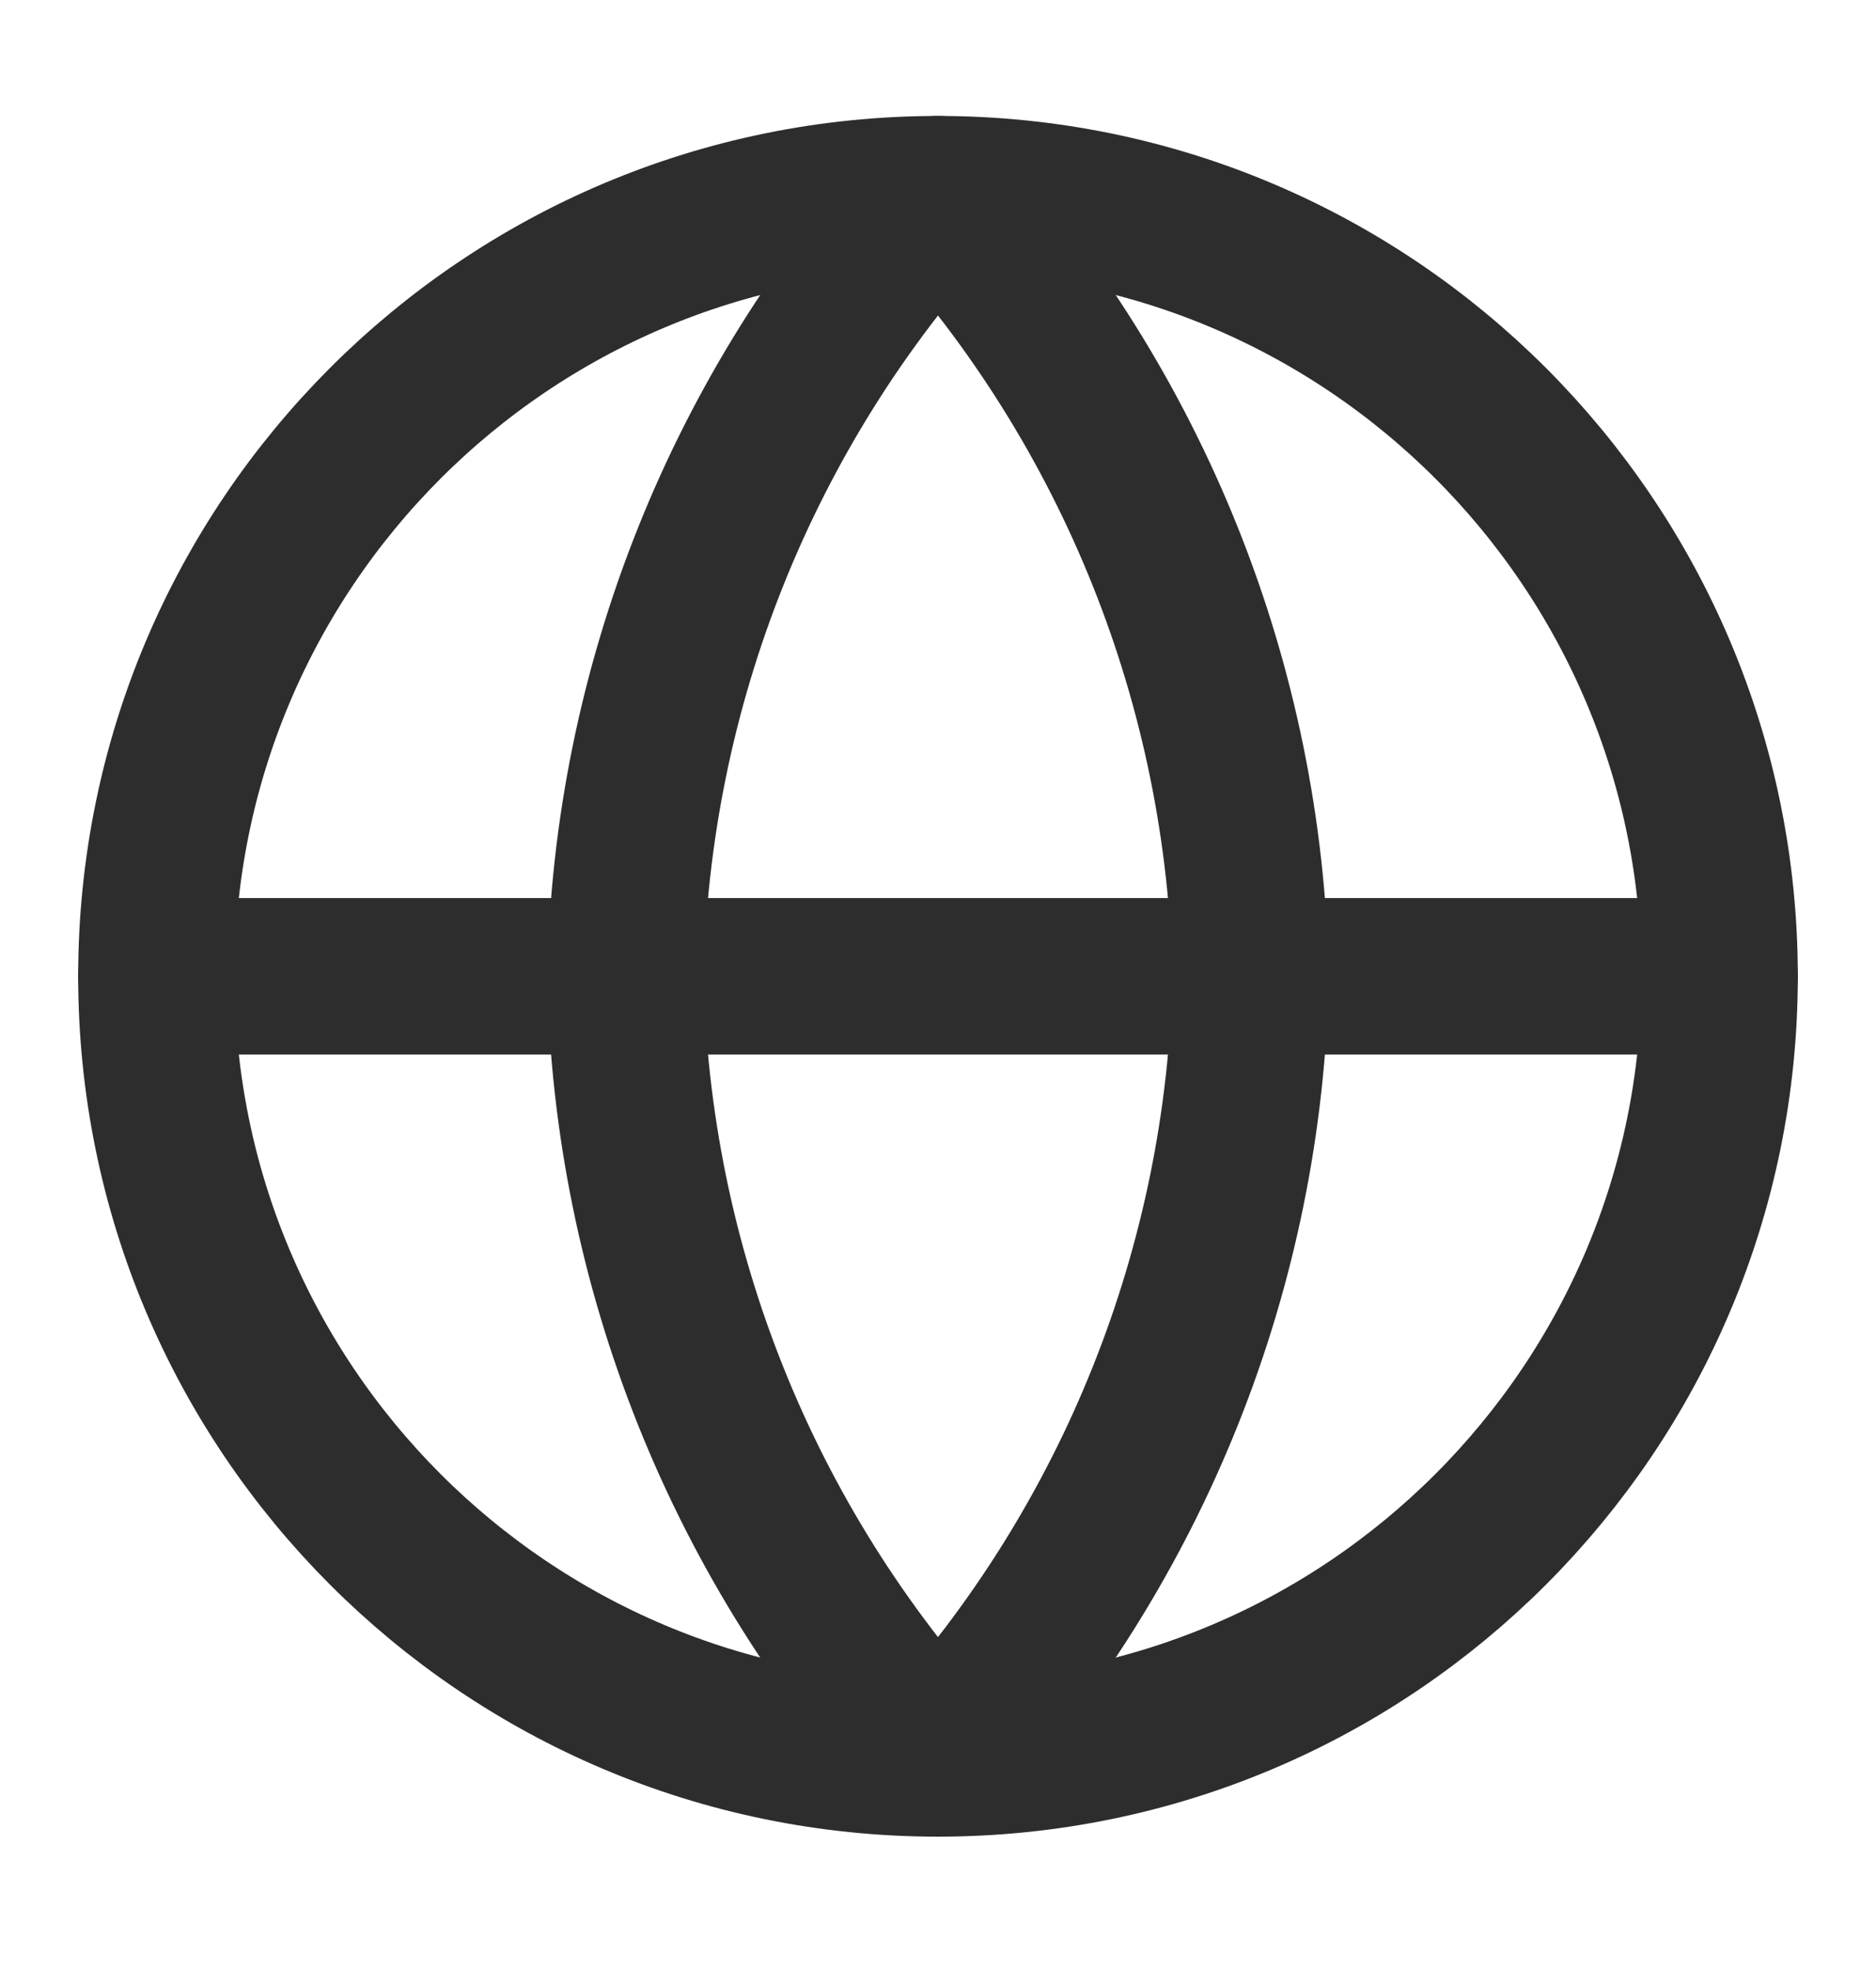 <?xml version="1.0" encoding="UTF-8"?>
<svg xmlns="http://www.w3.org/2000/svg" width="20" height="21" viewBox="0 0 20 21" fill="none">
  <path d="M10 18.735C14.602 18.735 18.333 15.004 18.333 10.402C18.333 5.8 14.602 2.069 10 2.069C5.397 2.069 1.667 5.8 1.667 10.402C1.667 15.004 5.397 18.735 10 18.735Z" stroke="#2D2D2D" stroke-width="1.667" stroke-linecap="round" stroke-linejoin="round"></path>
  <path d="M1.667 10.402H18.333" stroke="#2D2D2D" stroke-width="1.667" stroke-linecap="round" stroke-linejoin="round"></path>
  <path d="M10 2.069C12.084 4.351 13.269 7.312 13.333 10.402C13.269 13.492 12.084 16.453 10 18.735C7.915 16.453 6.731 13.492 6.667 10.402C6.731 7.312 7.915 4.351 10 2.069Z" stroke="#2D2D2D" stroke-width="1.667" stroke-linecap="round" stroke-linejoin="round"></path>
</svg>
